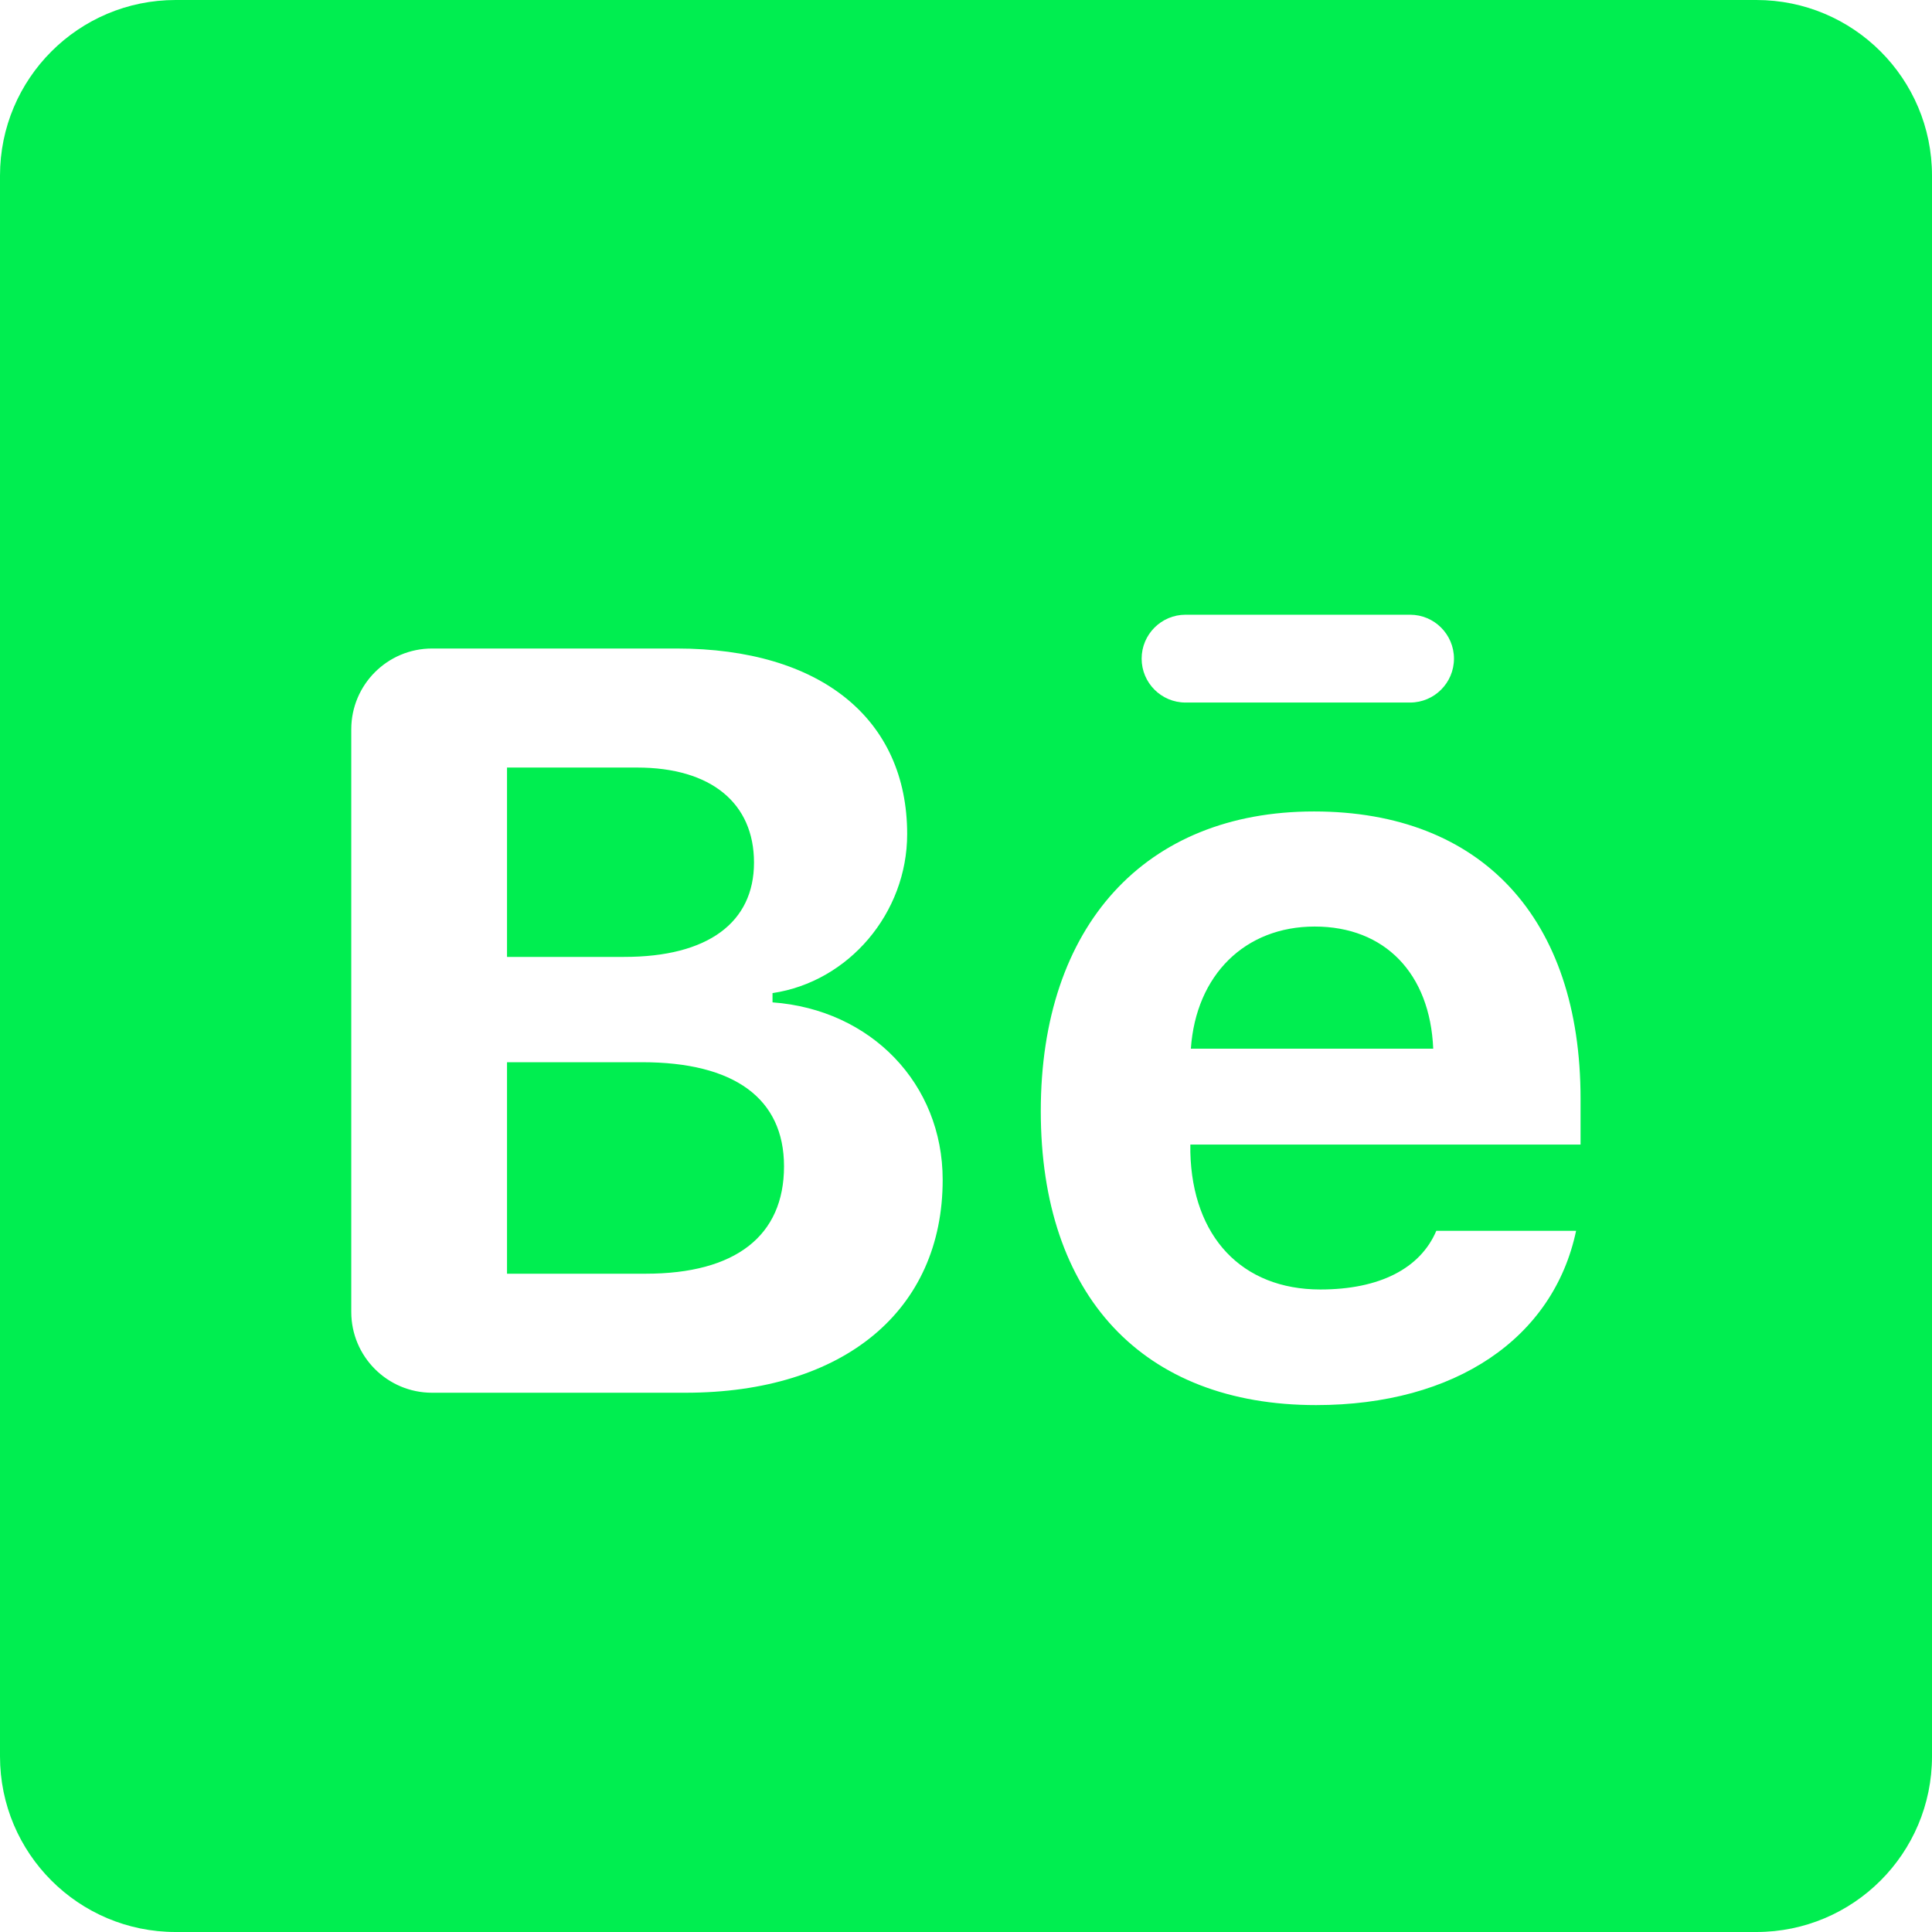 <?xml version="1.0" encoding="UTF-8"?> <svg xmlns="http://www.w3.org/2000/svg" width="300" height="300" viewBox="0 0 300 300" fill="none"><path d="M27.273 0C12.204 0 0 12.204 0 27.273V272.727C0 287.795 12.204 300 27.273 300H272.727C287.795 300 300 287.795 300 272.727V27.273C300 12.204 287.795 0 272.727 0H27.273ZM184.091 95.454H218.954C222.718 95.454 225.772 98.509 225.772 102.273C225.772 106.036 222.718 109.091 218.954 109.091H184.091C180.327 109.091 177.273 106.036 177.273 102.273C177.273 98.509 180.327 95.454 184.091 95.454ZM67.09 100.701H105.069C127.487 100.701 140.865 111.669 140.865 129.519C140.865 141.764 131.807 152.449 119.957 154.208V155.646C135.257 156.764 146.378 168.294 146.378 183.185C146.391 203.435 131.096 216.264 106.428 216.264H67.09C60.163 216.264 54.545 210.647 54.545 203.72V113.246C54.545 106.318 60.163 100.701 67.09 100.701ZM78.729 119.185V148.588H96.893C109.956 148.602 117.081 143.226 117.081 133.94C117.081 124.735 110.453 119.185 98.917 119.185H78.729ZM204.039 126.003C230.071 126.003 245.428 142.592 245.428 170.614V177.726H184.837V178.924C185.15 192.056 192.848 200.231 205.025 200.231C214.229 200.231 220.547 196.959 223.029 191.122H244.735C241.217 207.786 225.986 218.182 204.359 218.182C177.454 218.182 161.612 201.196 161.612 172.532C161.612 143.787 177.776 126.003 204.039 126.003ZM204.146 143.874C193.332 143.874 185.707 151.383 184.917 162.837H222.55C222.059 151.151 215.028 143.874 204.146 143.874ZM78.729 164.941V197.781H100.275C114.212 197.781 121.742 191.908 121.742 181.108C121.742 170.526 113.966 164.941 99.716 164.941H78.729Z" fill="#00EE50"></path></svg> 